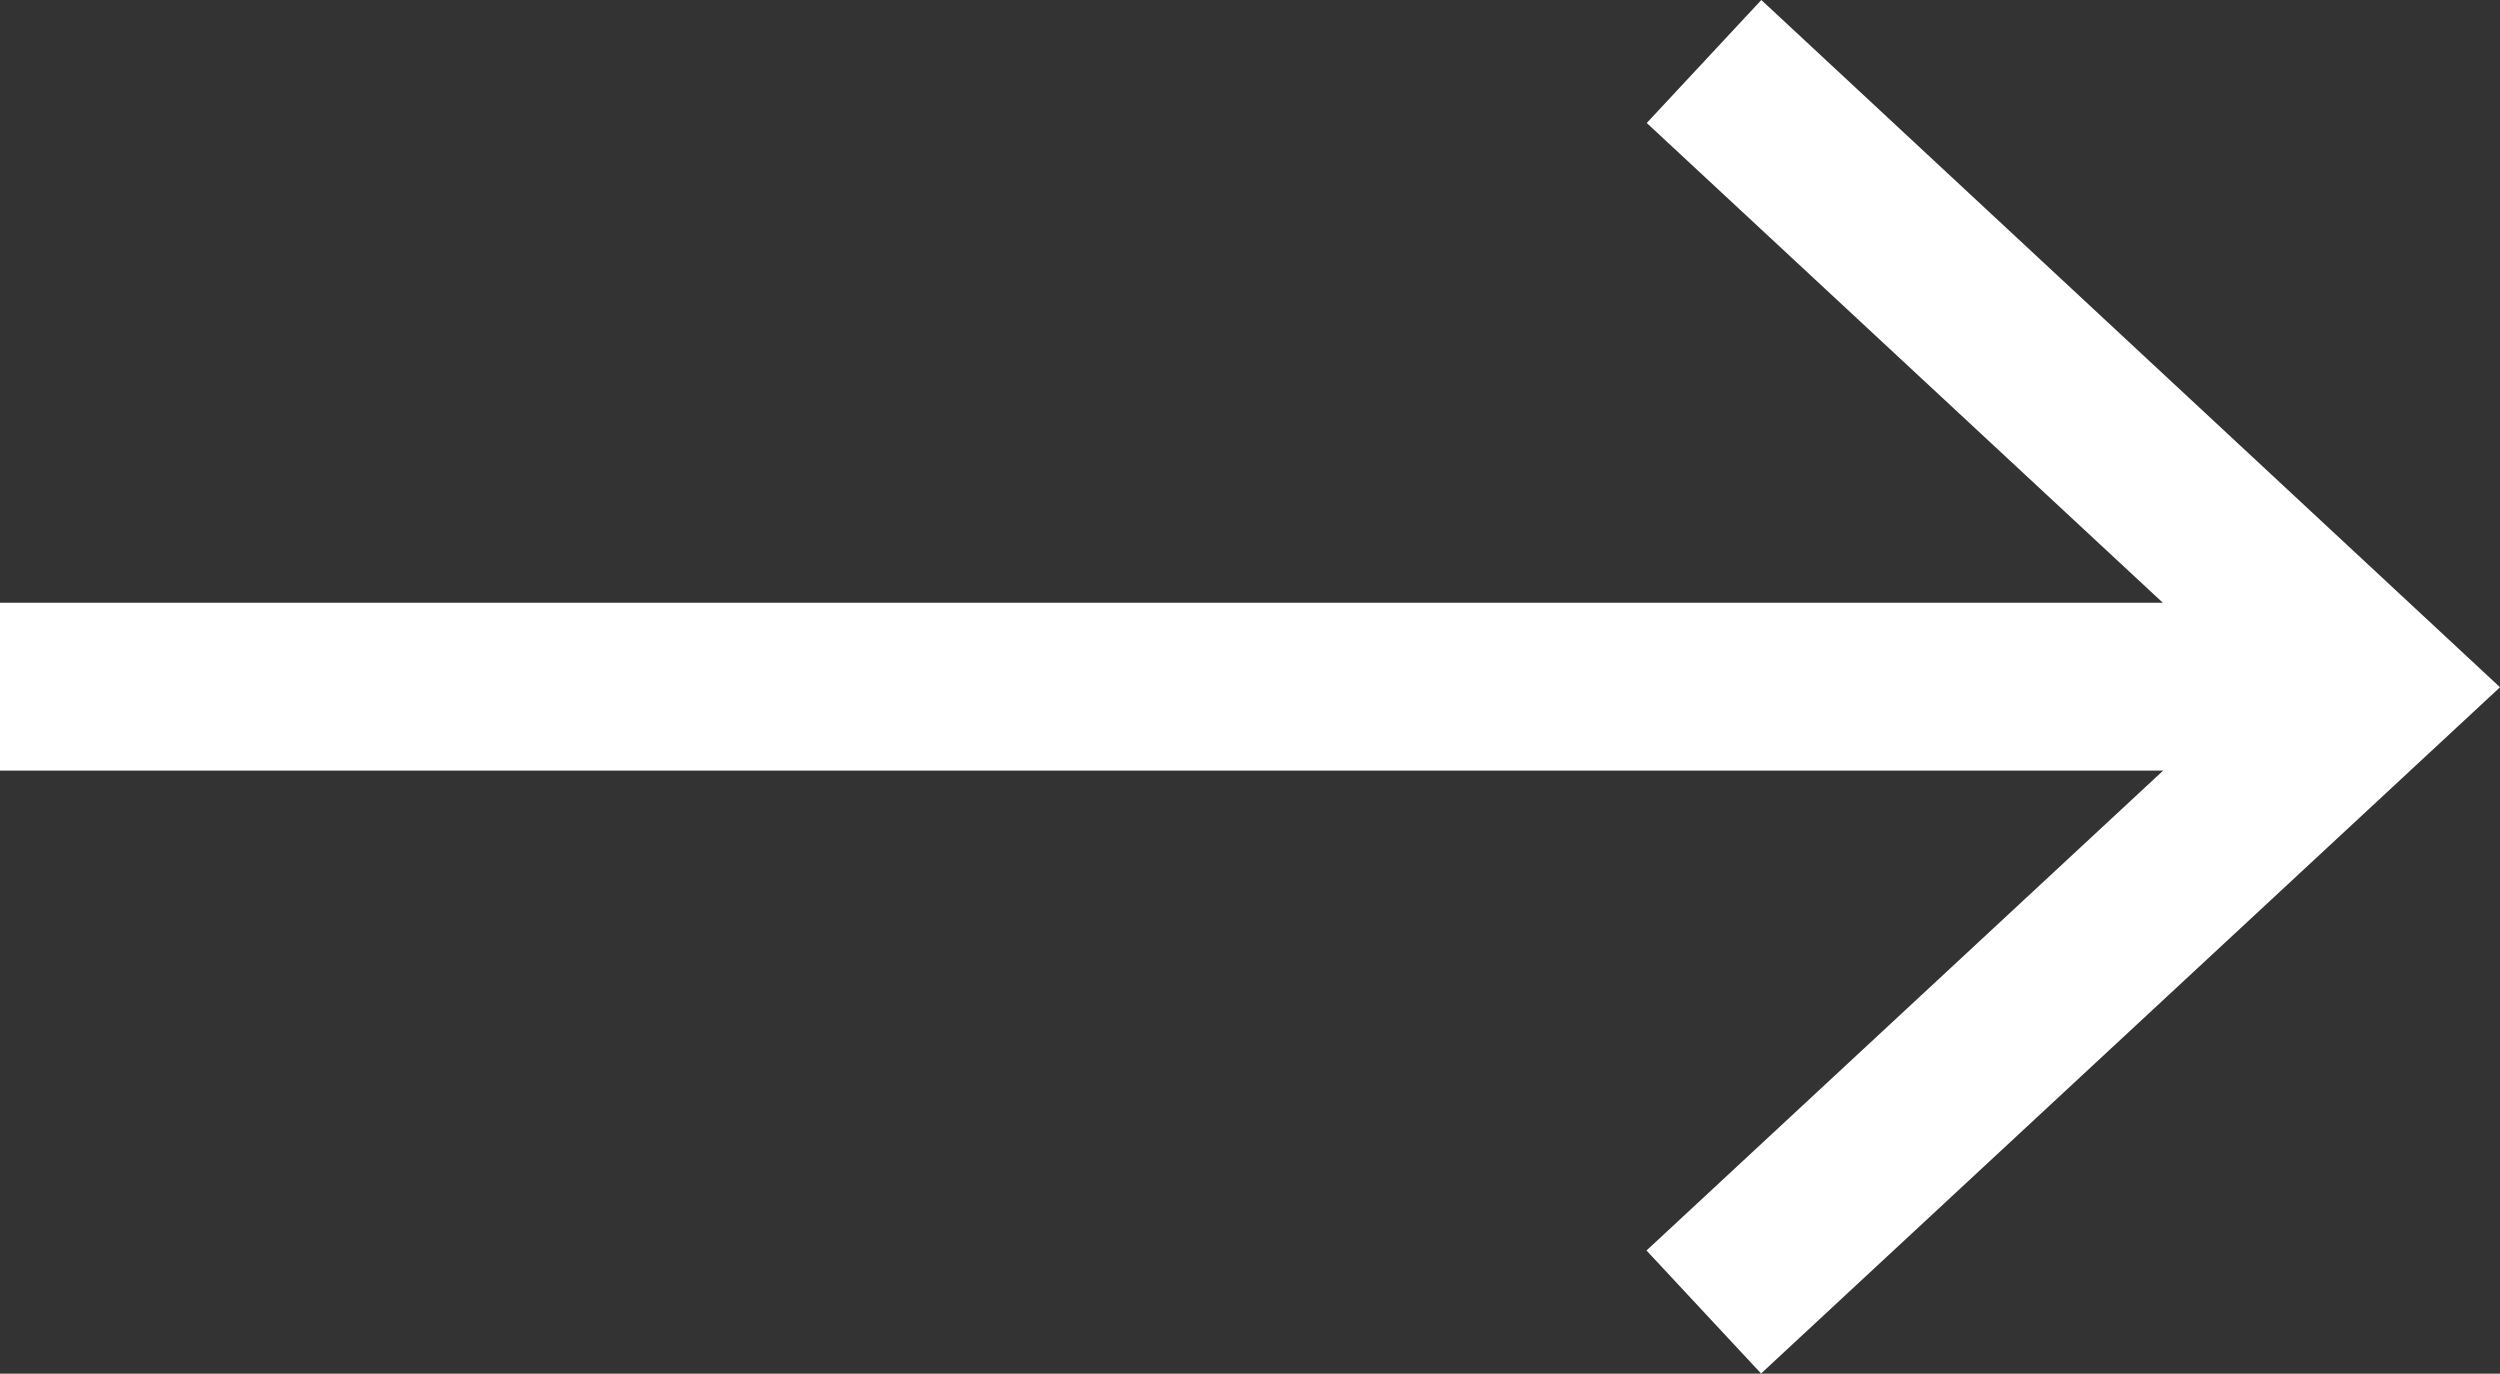 <svg xmlns="http://www.w3.org/2000/svg" width="30" height="16.484" viewBox="0 0 30 16.484"><rect x="0" y="0" width="30" height="16.484" fill="#333333" stroke="none"/><defs><style>.a{fill:#fff;}</style></defs><path class="a" d="M33.925,29.553,32.55,31.029l6.193,5.757H12.789V38.8H38.747l-6.2,5.759,1.375,1.476L42.789,37.8Z" transform="translate(-12.789 -29.553)"/></svg>